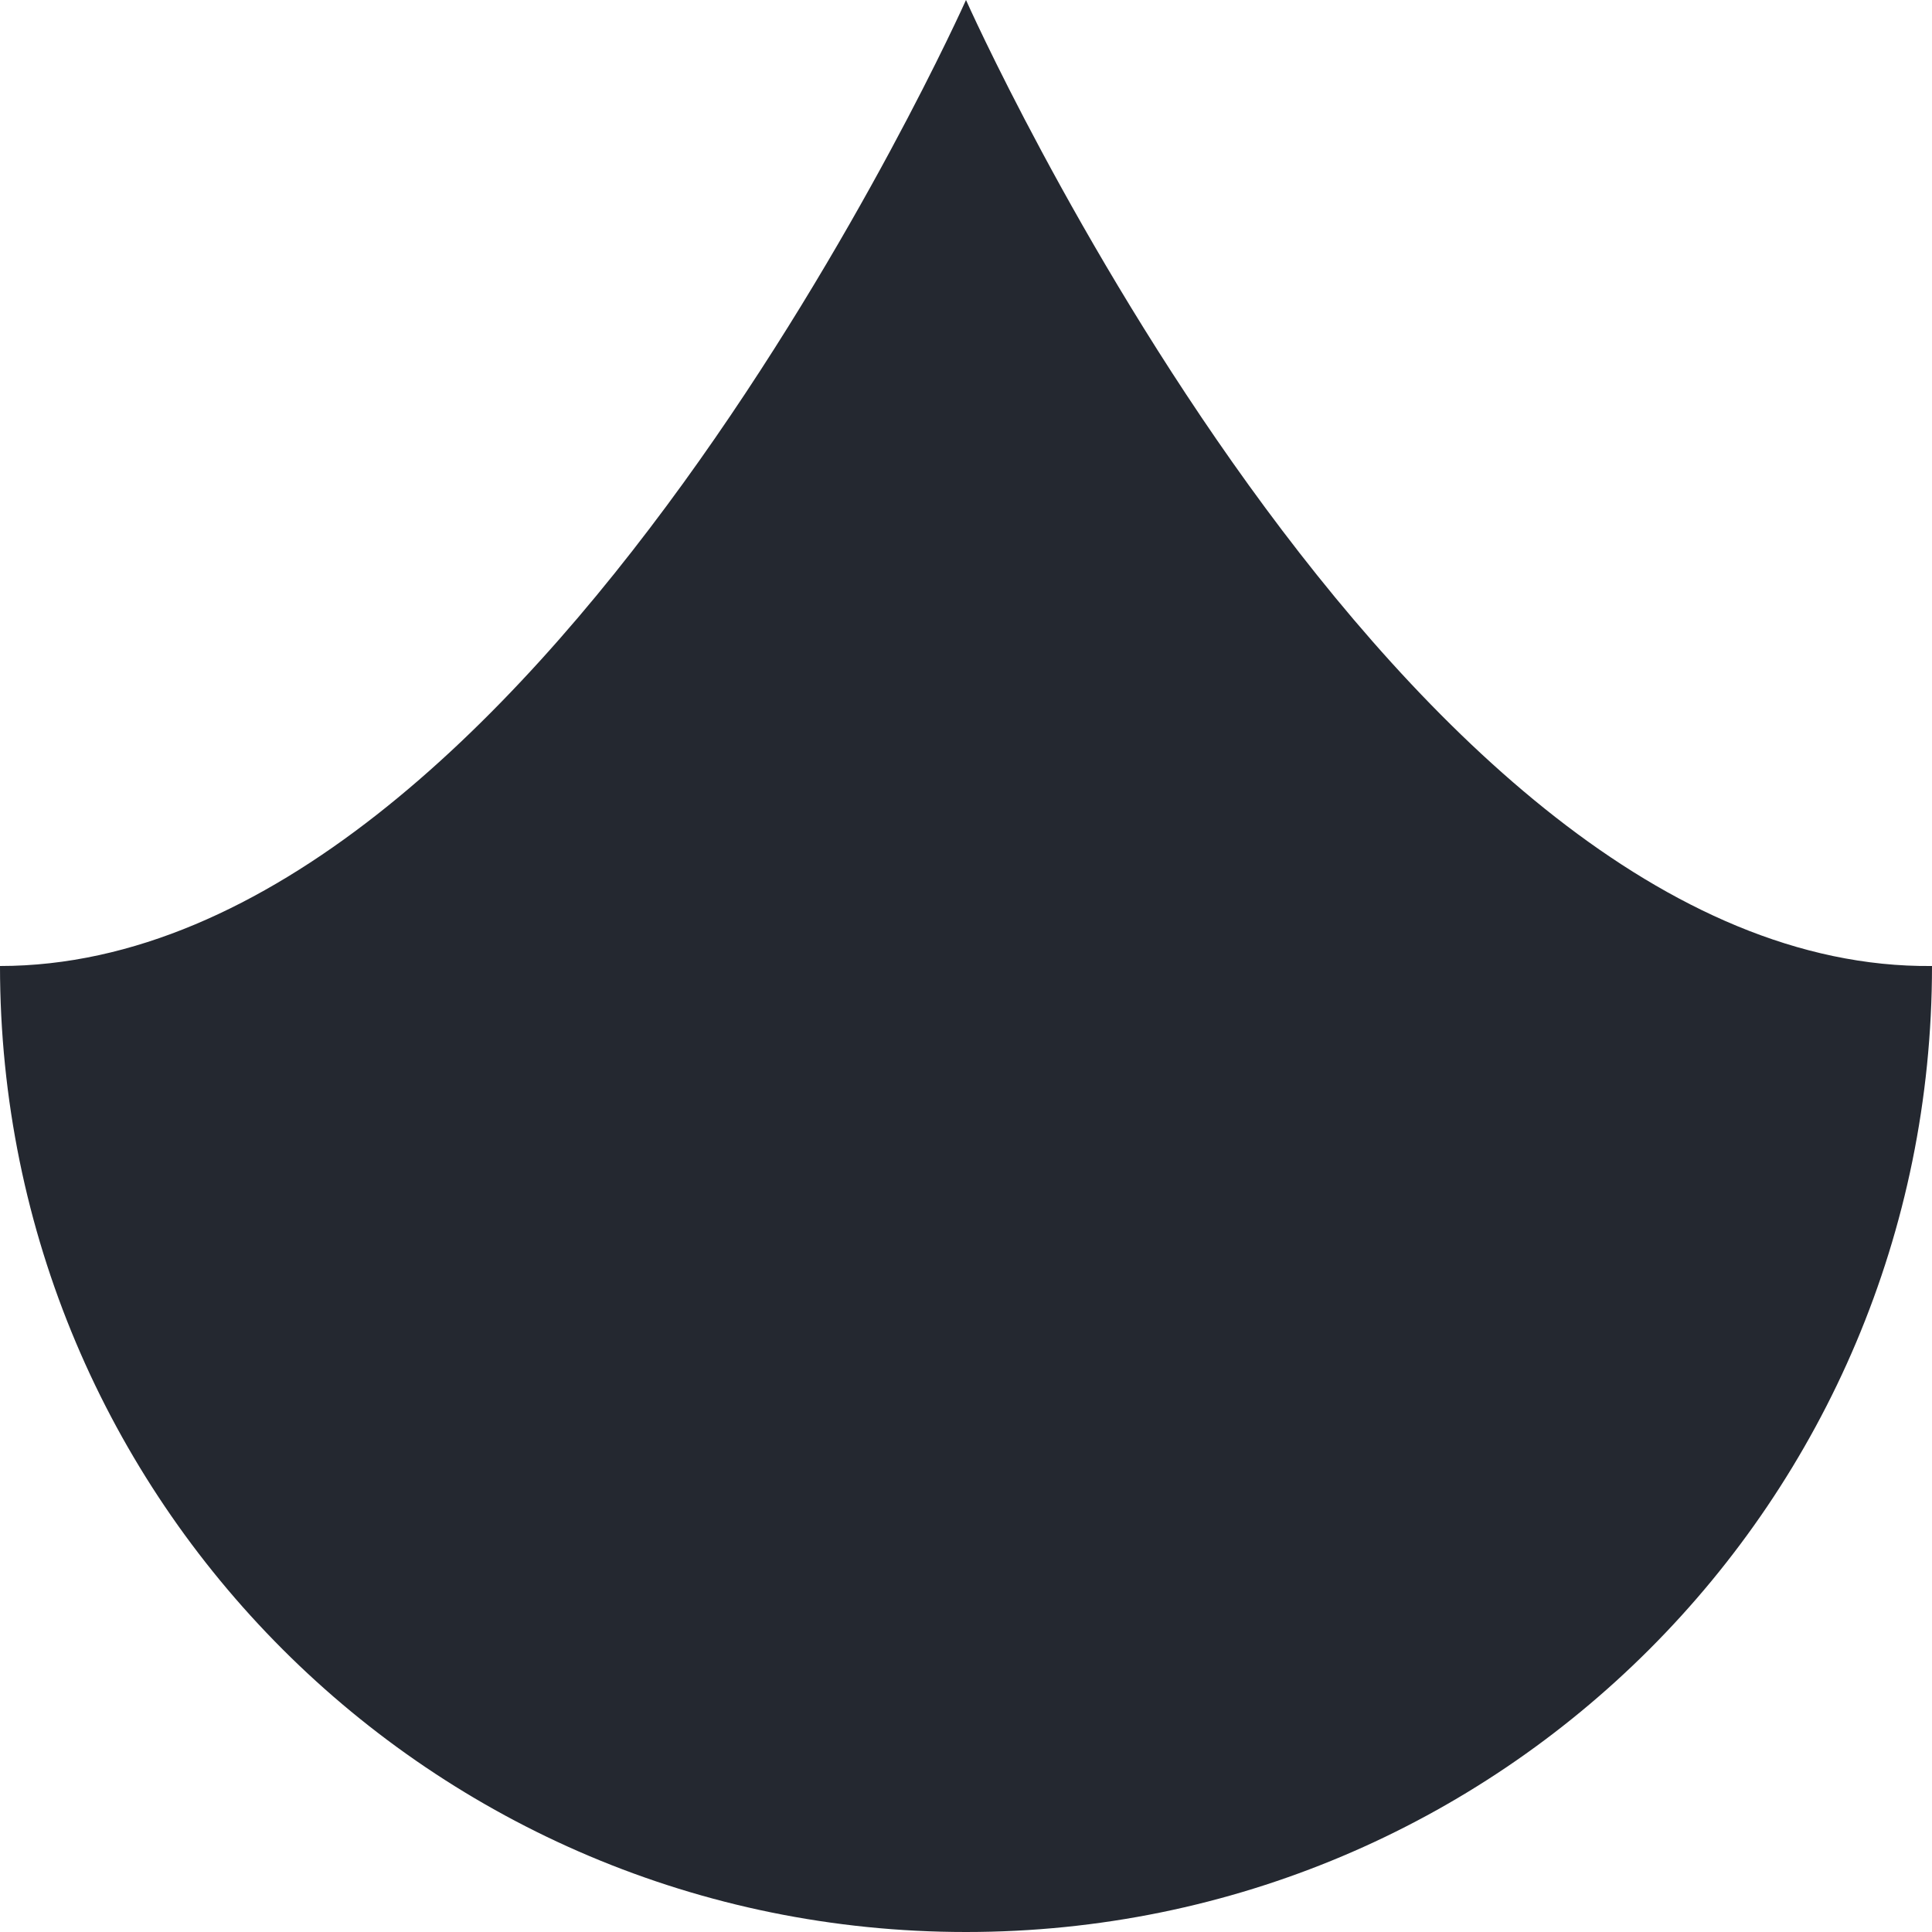 <svg xmlns="http://www.w3.org/2000/svg" width="278" height="278" viewBox="0 0 278 278" fill="none"><path d="M139 0C139 0 76.877 139 0 139C0 215.877 62.123 278 139 278C215.877 278 278 215.877 278 139C201.123 139.777 139 0 139 0Z" fill="#242830"/></svg>